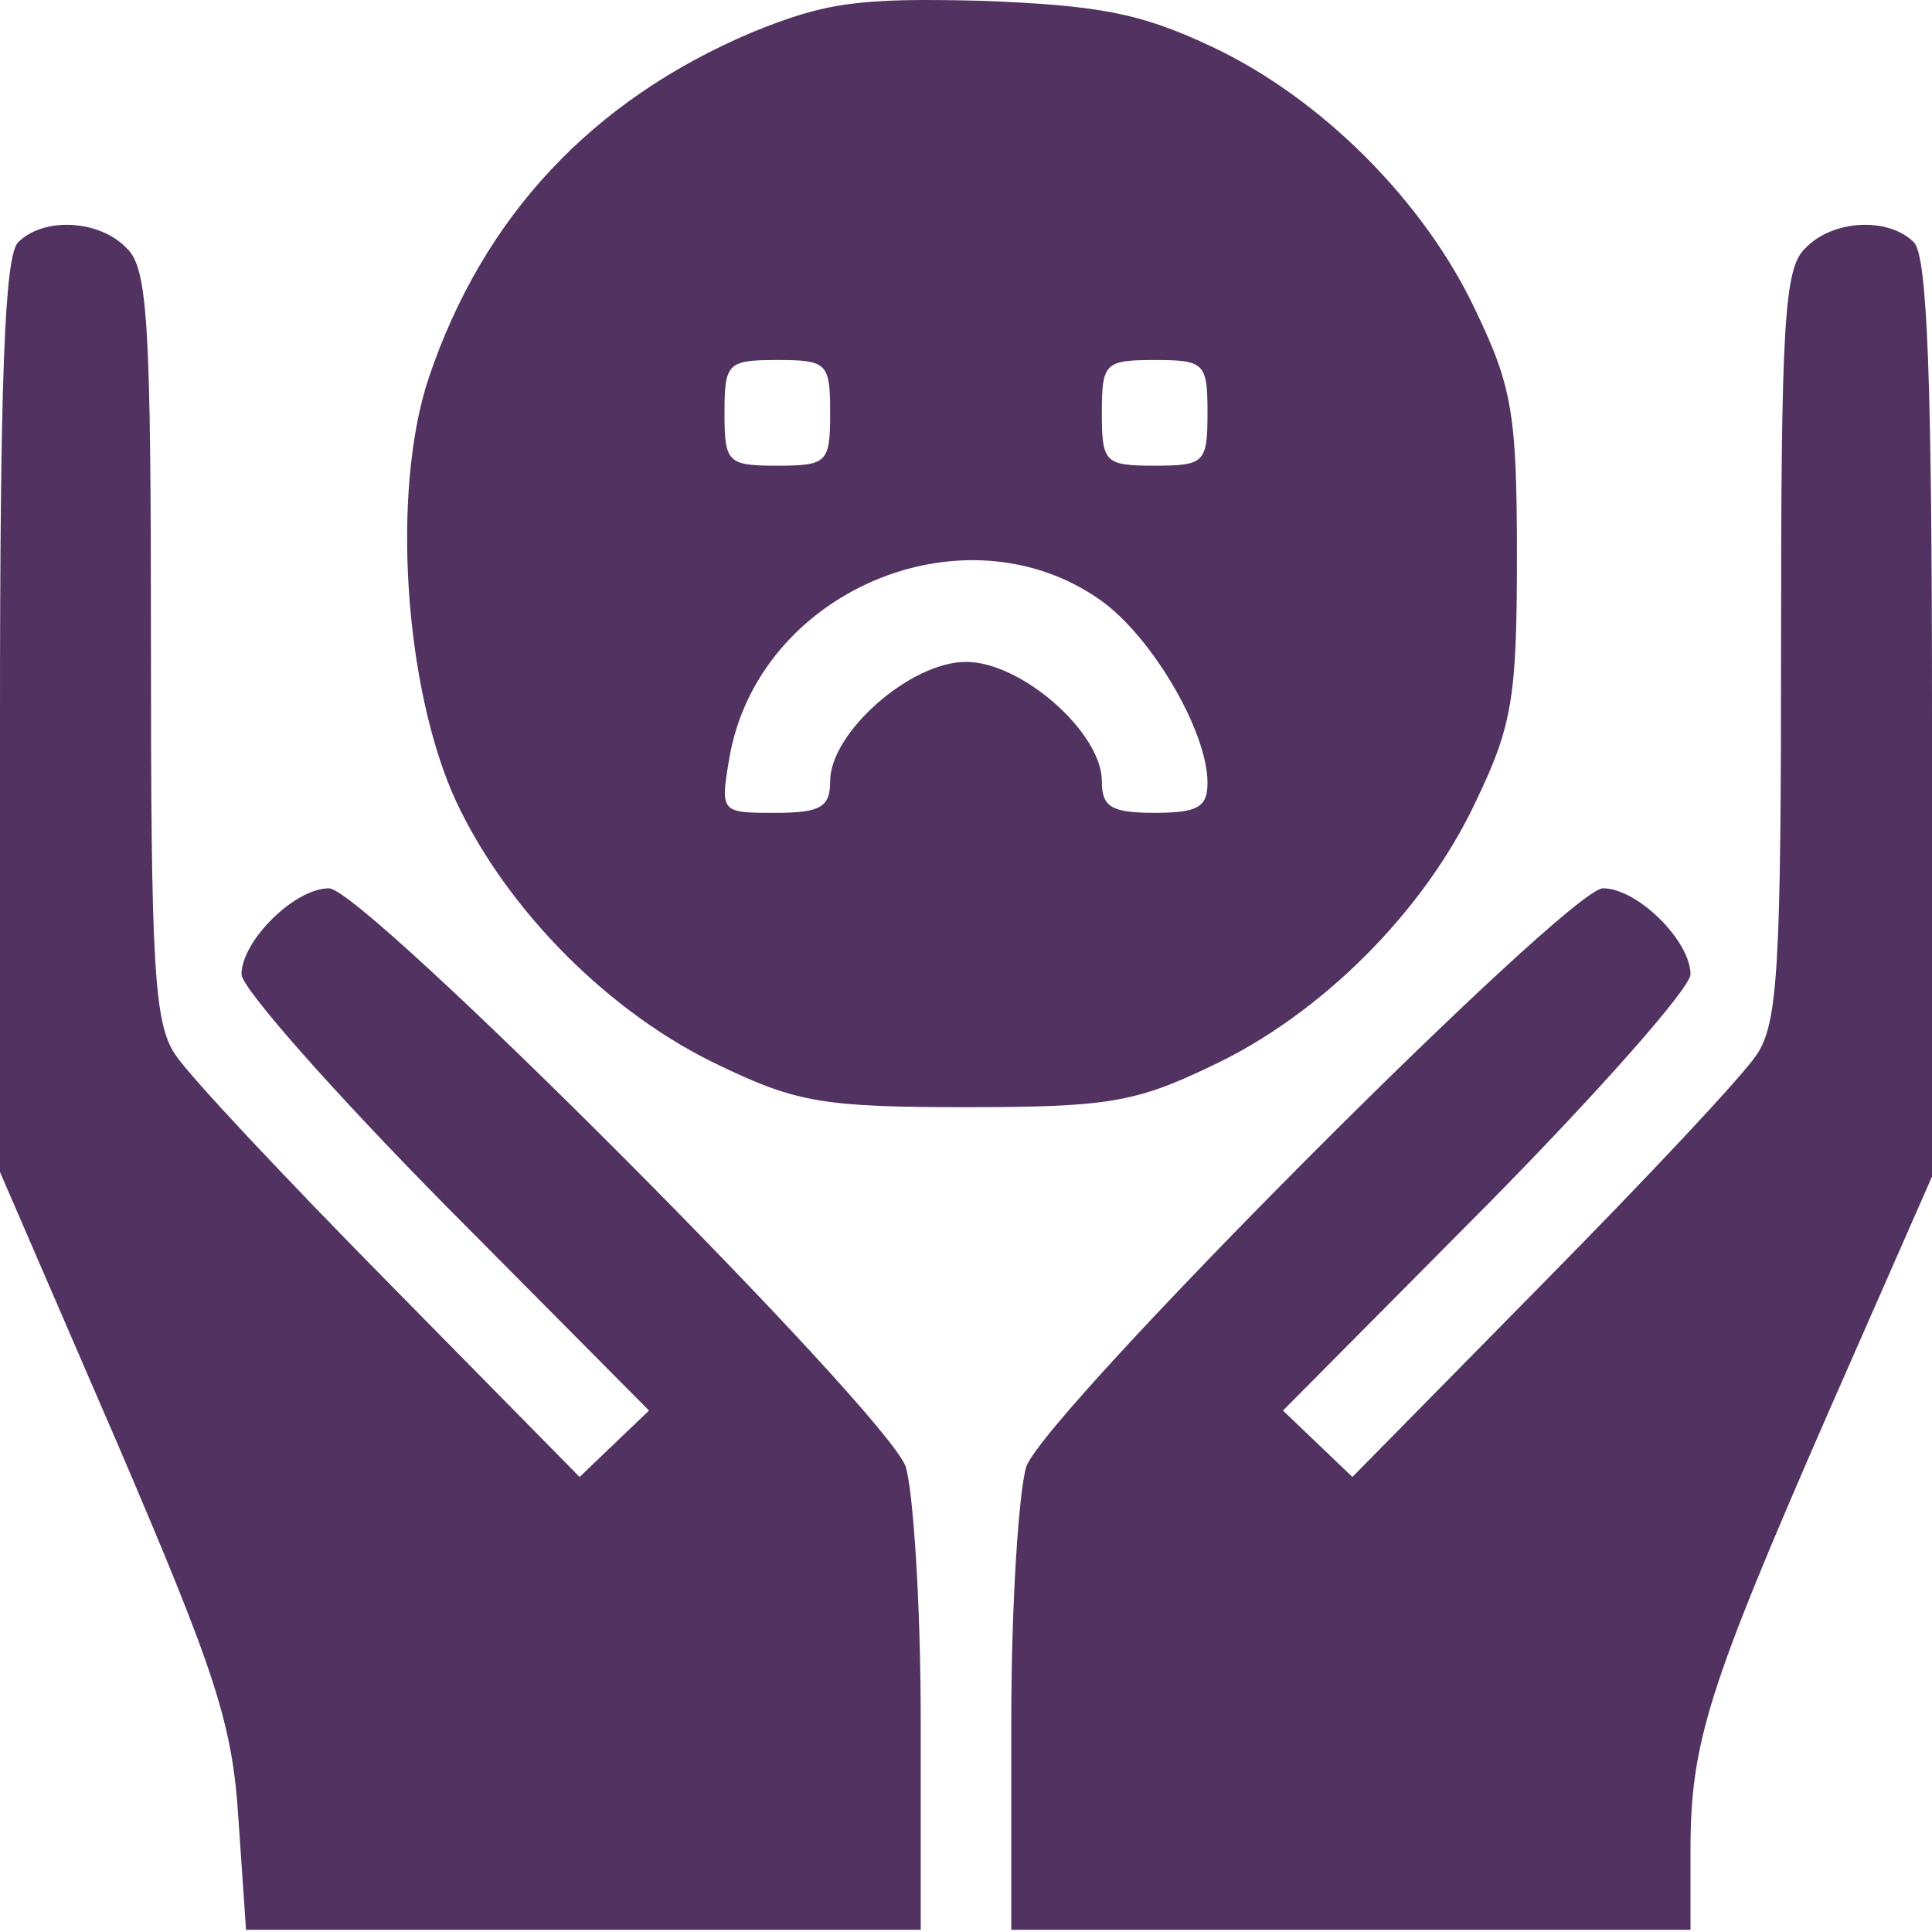 <?xml version="1.0" encoding="UTF-8"?> <svg xmlns="http://www.w3.org/2000/svg" width="560" height="560" viewBox="0 0 560 560" fill="none"> <path d="M217.875 9.418C171.5 29.105 140 62.793 124.25 109.605C113.313 142.418 117.25 199.73 132.125 232.105C147 264.043 177.188 294.23 209.125 309.105C231 319.605 239.313 320.918 280 320.918C320.688 320.918 329 319.605 350.875 309.105C382.813 294.23 413 264.043 427.875 232.105C438.375 210.23 439.688 201.918 439.688 161.23C439.688 120.543 438.375 112.23 427.875 90.356C413 58.418 382.813 28.23 350.875 13.355C330.313 3.73 318.5 1.543 284.375 0.23C248.938 -0.645 239.313 0.668 217.875 9.418ZM240.625 119.668C240.625 134.105 239.75 134.98 225.313 134.98C210.875 134.98 210 134.105 210 119.668C210 105.23 210.875 104.355 225.313 104.355C239.75 104.355 240.625 105.23 240.625 119.668ZM350 119.668C350 134.105 349.125 134.98 334.688 134.98C320.25 134.98 319.375 134.105 319.375 119.668C319.375 105.23 320.25 104.355 334.688 104.355C349.125 104.355 350 105.23 350 119.668ZM318.938 173.918C333.813 184.418 350 211.98 350 226.855C350 233.855 347.375 235.605 334.688 235.605C322 235.605 319.375 233.855 319.375 226.418C319.375 212.418 296.188 191.855 280 191.855C263.813 191.855 240.625 212.418 240.625 226.418C240.625 233.855 238 235.605 224.875 235.605C209.125 235.605 208.688 235.605 211.313 220.293C219.188 171.73 279.125 145.918 318.938 173.918Z" fill="#513261"></path> <path d="M5.25 70.23C1.312 74.168 0 110.48 0 207.605V339.73L33.688 417.605C62.562 484.98 67.375 499.418 69.125 527.418L71.312 559.355H168.875H266.875V498.543C266.875 464.855 264.688 432.043 262.5 425.043C256.375 408.855 105.438 257.48 95.375 257.48C85.312 257.48 70 272.793 70 282.418C70 286.355 96.688 316.543 129.062 349.355L188.125 408.855L178.062 418.48L168 428.105L112.875 372.105C82.688 341.48 54.688 311.73 50.75 305.605C44.625 296.418 43.75 279.793 43.75 186.605C43.75 94.293 42.875 77.668 36.75 71.98C28.875 63.668 12.688 62.793 5.25 70.23Z" fill="#513261"></path> <path d="M523.25 71.98C517.125 77.668 516.25 94.293 516.25 186.605C516.25 279.793 515.375 296.418 509.25 305.605C505.312 311.73 477.312 341.48 447.125 372.105L392 428.105L381.938 418.48L371.875 408.855L430.938 349.355C463.312 316.543 490 286.355 490 282.418C490 272.793 474.688 257.48 464.625 257.48C454.562 257.48 303.625 408.855 297.5 425.043C295.312 432.043 293.125 464.855 293.125 498.543V559.355H391.562H490V536.168C490 505.105 495.25 488.918 529.812 409.73L560 341.043V208.48C560 110.918 558.688 74.168 554.75 70.23C547.312 62.793 531.125 63.668 523.25 71.98Z" fill="#513261"></path> </svg> 